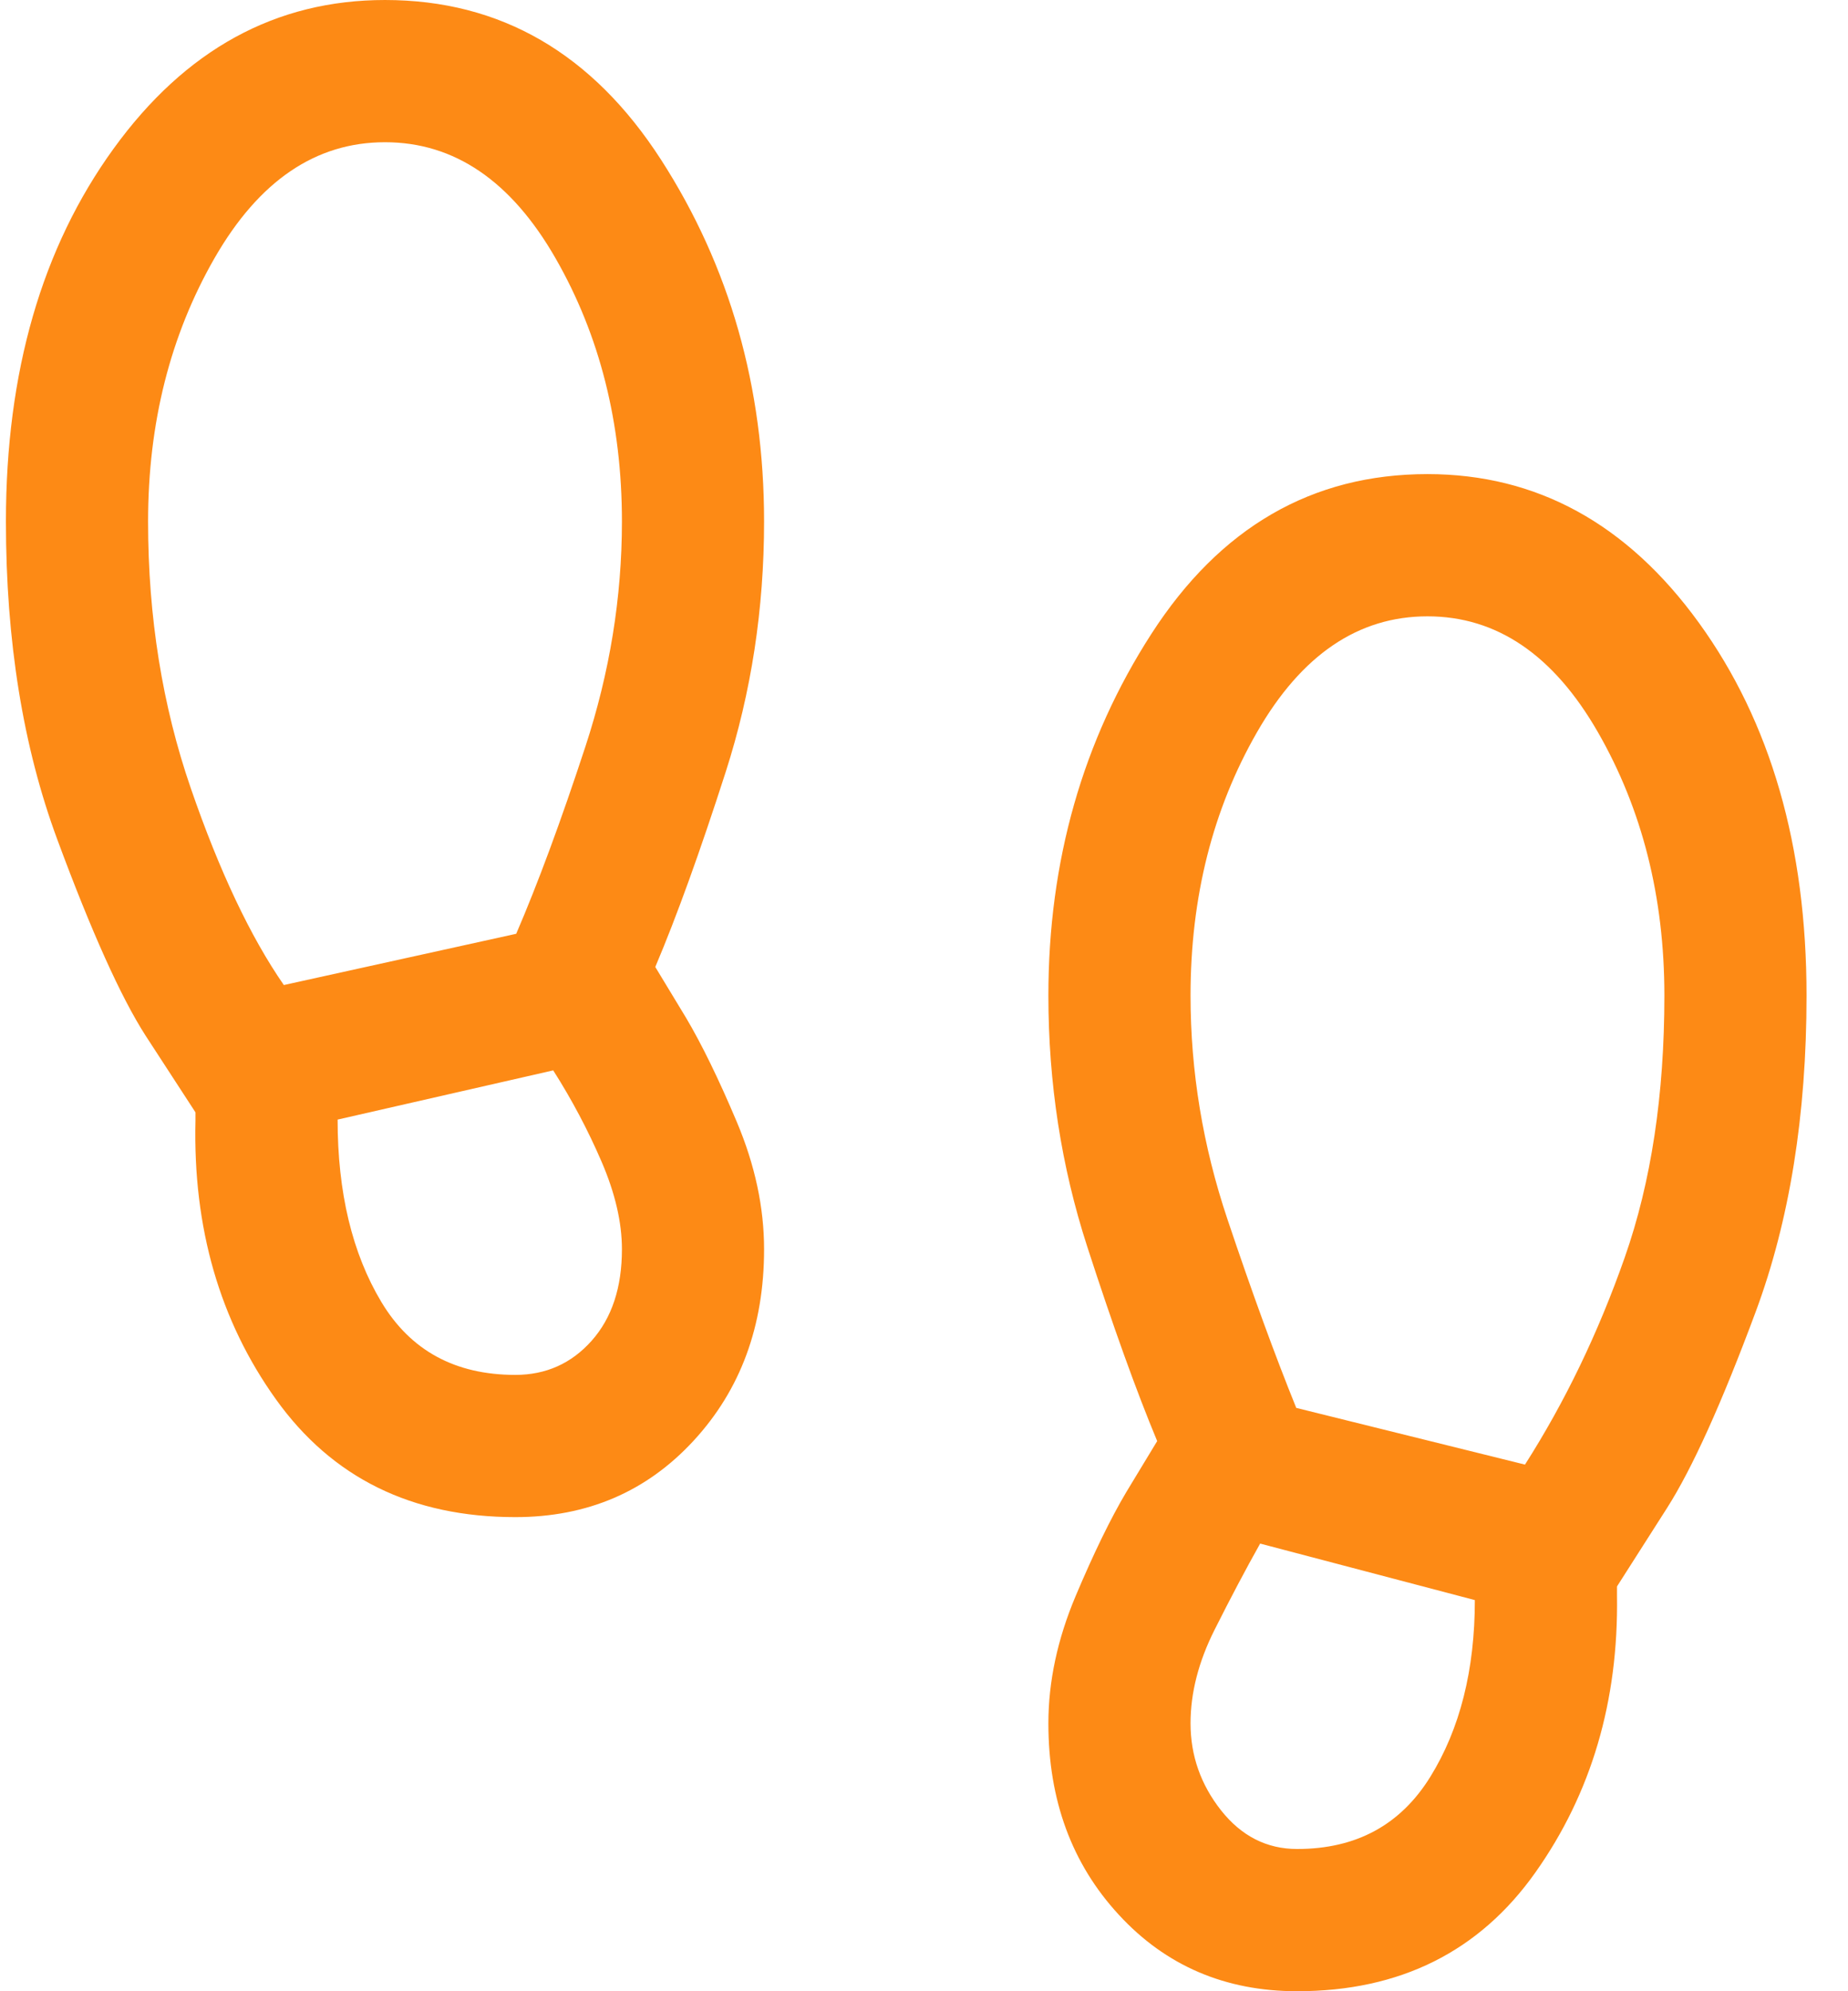 <svg width="39" height="42" viewBox="0 0 39 42" fill="none" xmlns="http://www.w3.org/2000/svg">
<path d="M10.875 32C8.693 32 7.009 31.172 5.823 29.515C4.637 27.859 4.071 25.899 4.125 23.635V23.462L3.071 21.842C2.551 21.032 1.929 19.652 1.208 17.704C0.486 15.755 0.125 13.521 0.125 11C0.125 7.849 0.882 5.228 2.396 3.137C3.91 1.046 5.82 6.10352e-05 8.125 6.10352e-05C10.561 6.10352e-05 12.503 1.124 13.952 3.371C15.4 5.619 16.125 8.162 16.125 11C16.125 12.844 15.855 14.604 15.315 16.283C14.775 17.961 14.28 19.332 13.829 20.396L14.479 21.469C14.809 22.026 15.167 22.758 15.55 23.665C15.933 24.573 16.125 25.468 16.125 26.35C16.125 27.968 15.629 29.314 14.638 30.388C13.647 31.463 12.393 32 10.875 32ZM5.99 20.777L10.894 19.696C11.353 18.63 11.84 17.314 12.354 15.748C12.868 14.183 13.125 12.6 13.125 11C13.125 8.923 12.657 7.071 11.721 5.442C10.785 3.814 9.586 3 8.125 3C6.663 3 5.465 3.814 4.529 5.442C3.593 7.071 3.125 8.923 3.125 11C3.125 13.01 3.426 14.888 4.029 16.633C4.631 18.378 5.285 19.759 5.99 20.777ZM10.875 29C11.521 29 12.058 28.76 12.485 28.281C12.912 27.801 13.125 27.158 13.125 26.35C13.125 25.783 12.982 25.168 12.696 24.504C12.41 23.84 12.07 23.197 11.675 22.577L7.125 23.615C7.125 25.154 7.433 26.436 8.048 27.462C8.663 28.487 9.606 29 10.875 29ZM27.375 42C25.857 42 24.603 41.463 23.612 40.388C22.62 39.314 22.125 37.968 22.125 36.35C22.125 35.468 22.317 34.573 22.7 33.665C23.083 32.758 23.44 32.026 23.771 31.469L24.421 30.396C23.983 29.345 23.49 27.977 22.944 26.292C22.398 24.608 22.125 22.844 22.125 21C22.125 18.162 22.849 15.619 24.298 13.371C25.747 11.124 27.689 10 30.125 10C32.43 10 34.34 11.046 35.854 13.137C37.368 15.228 38.125 17.849 38.125 21C38.125 23.52 37.767 25.744 37.052 27.669C36.336 29.595 35.712 30.976 35.179 31.811L34.125 33.462V33.654C34.158 35.88 33.584 37.827 32.402 39.496C31.22 41.165 29.544 42 27.375 42ZM32.183 30.892C33.029 29.567 33.731 28.11 34.288 26.523C34.846 24.936 35.125 23.095 35.125 21C35.125 18.923 34.657 17.07 33.721 15.442C32.785 13.814 31.587 13 30.125 13C28.663 13 27.465 13.814 26.529 15.442C25.593 17.07 25.125 18.923 25.125 21C25.125 22.6 25.385 24.174 25.906 25.723C26.426 27.272 26.91 28.596 27.356 29.696L32.183 30.892ZM27.375 39C28.619 39 29.554 38.494 30.183 37.481C30.811 36.468 31.125 35.224 31.125 33.75L26.594 32.558C26.289 33.101 25.968 33.708 25.631 34.379C25.294 35.049 25.125 35.706 25.125 36.35C25.125 37.029 25.34 37.641 25.769 38.185C26.199 38.728 26.734 39 27.375 39Z" fill="#FD8A15"/>
</svg>
